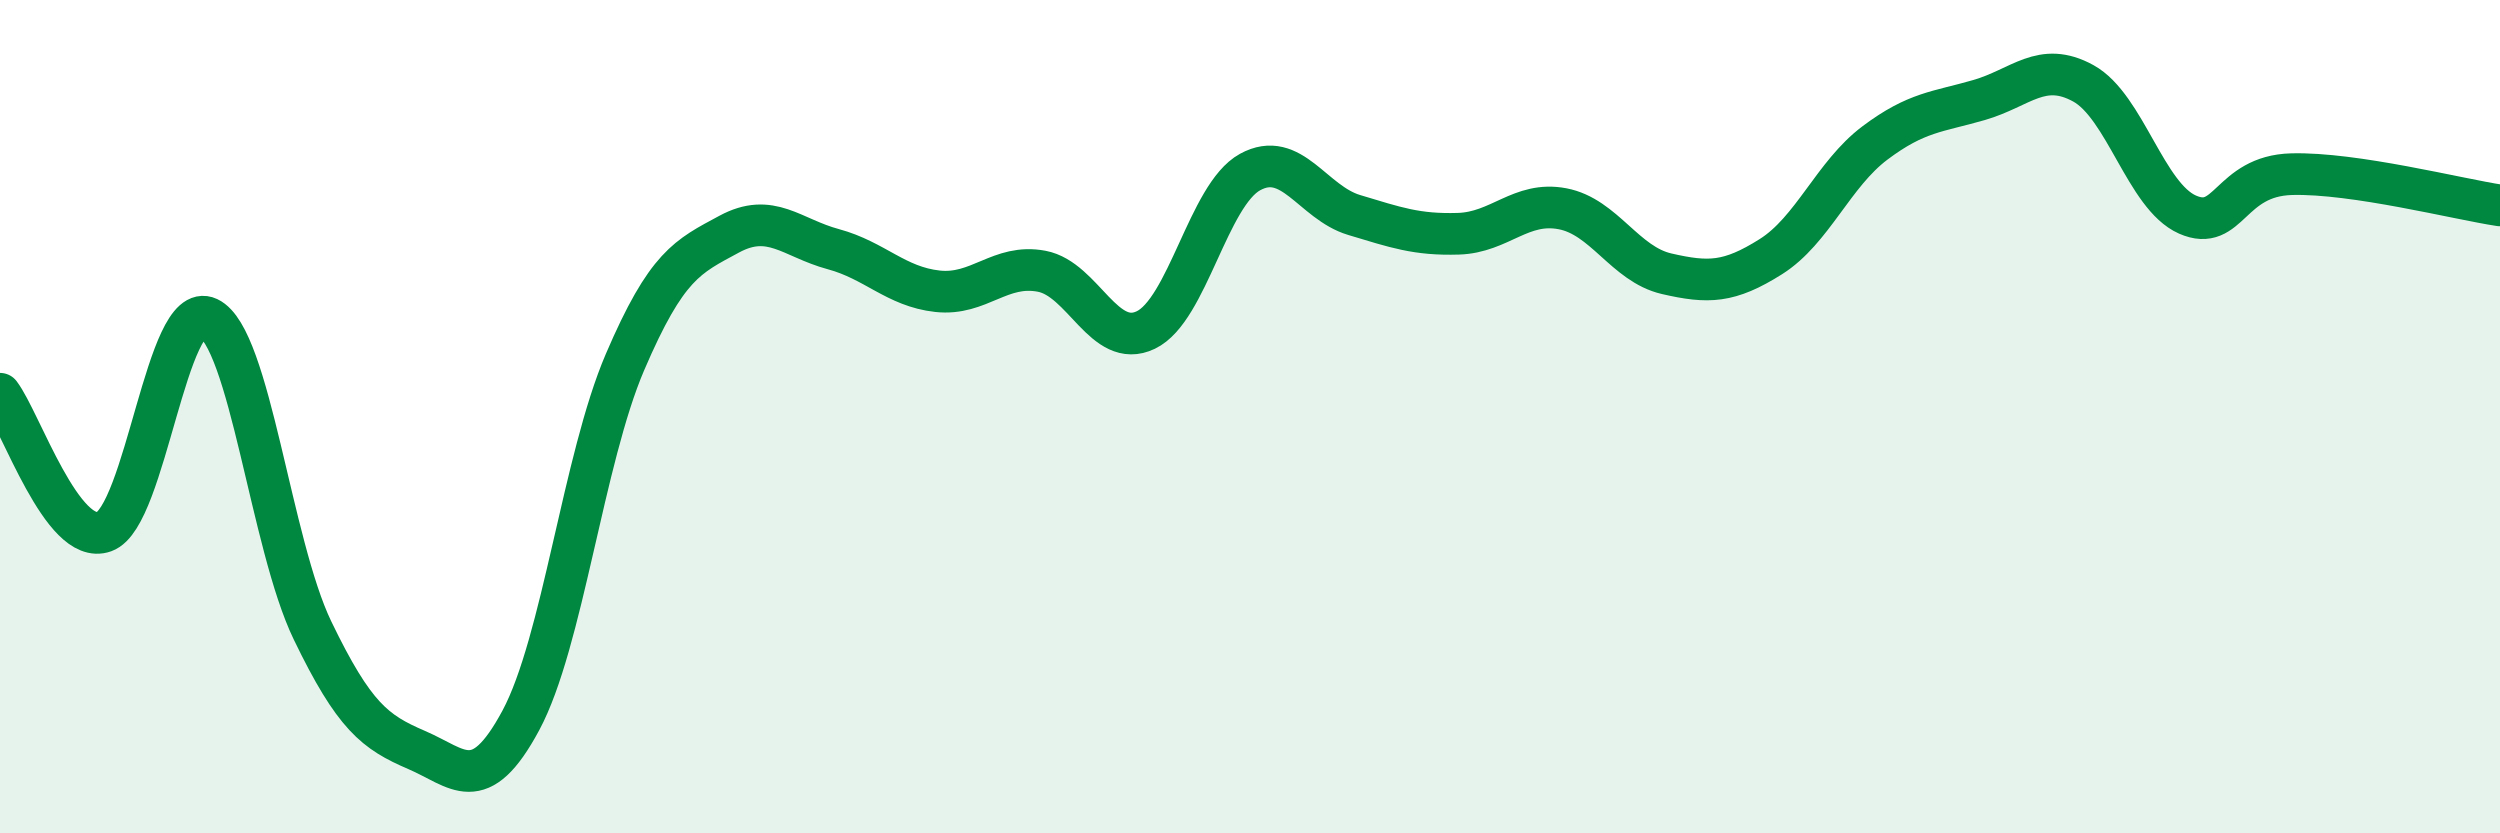 
    <svg width="60" height="20" viewBox="0 0 60 20" xmlns="http://www.w3.org/2000/svg">
      <path
        d="M 0,9.45 C 0.5,10.11 1.5,13.12 2.5,12.76 C 3.5,12.4 4,7.16 5,7.63 C 6,8.1 6.5,13.06 7.5,15.13 C 8.5,17.2 9,17.57 10,18 C 11,18.43 11.5,19.15 12.5,17.29 C 13.5,15.43 14,11.02 15,8.69 C 16,6.36 16.5,6.16 17.5,5.62 C 18.5,5.08 19,5.71 20,5.98 C 21,6.25 21.5,6.88 22.5,6.99 C 23.5,7.1 24,6.32 25,6.51 C 26,6.7 26.5,8.4 27.5,7.92 C 28.5,7.44 29,4.68 30,4.13 C 31,3.58 31.5,4.86 32.5,5.16 C 33.5,5.46 34,5.64 35,5.61 C 36,5.58 36.5,4.82 37.5,5.01 C 38.5,5.2 39,6.34 40,6.57 C 41,6.8 41.5,6.79 42.5,6.16 C 43.5,5.53 44,4.18 45,3.43 C 46,2.68 46.5,2.69 47.5,2.4 C 48.5,2.11 49,1.45 50,2 C 51,2.55 51.5,4.71 52.5,5.15 C 53.5,5.59 53.5,4.22 55,4.18 C 56.5,4.14 59,4.78 60,4.93L60 20L0 20Z"
        fill="#008740"
        opacity="0.1"
        stroke-linecap="round"
        stroke-linejoin="round"
      />
      <path
        d="M 0,9.45 C 0.5,10.11 1.5,13.12 2.5,12.76 C 3.5,12.4 4,7.16 5,7.63 C 6,8.1 6.5,13.06 7.5,15.13 C 8.5,17.2 9,17.57 10,18 C 11,18.43 11.5,19.15 12.5,17.29 C 13.5,15.43 14,11.02 15,8.69 C 16,6.36 16.5,6.16 17.5,5.62 C 18.5,5.08 19,5.71 20,5.98 C 21,6.25 21.5,6.88 22.5,6.99 C 23.5,7.1 24,6.32 25,6.51 C 26,6.7 26.5,8.4 27.5,7.92 C 28.5,7.44 29,4.68 30,4.13 C 31,3.58 31.5,4.86 32.5,5.16 C 33.5,5.46 34,5.64 35,5.61 C 36,5.58 36.5,4.82 37.5,5.01 C 38.5,5.2 39,6.34 40,6.57 C 41,6.8 41.5,6.79 42.5,6.16 C 43.5,5.53 44,4.18 45,3.43 C 46,2.68 46.5,2.69 47.5,2.4 C 48.5,2.11 49,1.45 50,2 C 51,2.55 51.5,4.71 52.5,5.15 C 53.5,5.59 53.5,4.22 55,4.18 C 56.5,4.14 59,4.78 60,4.93"
        stroke="#008740"
        stroke-width="1"
        fill="none"
        stroke-linecap="round"
        stroke-linejoin="round"
      />
    </svg>
  